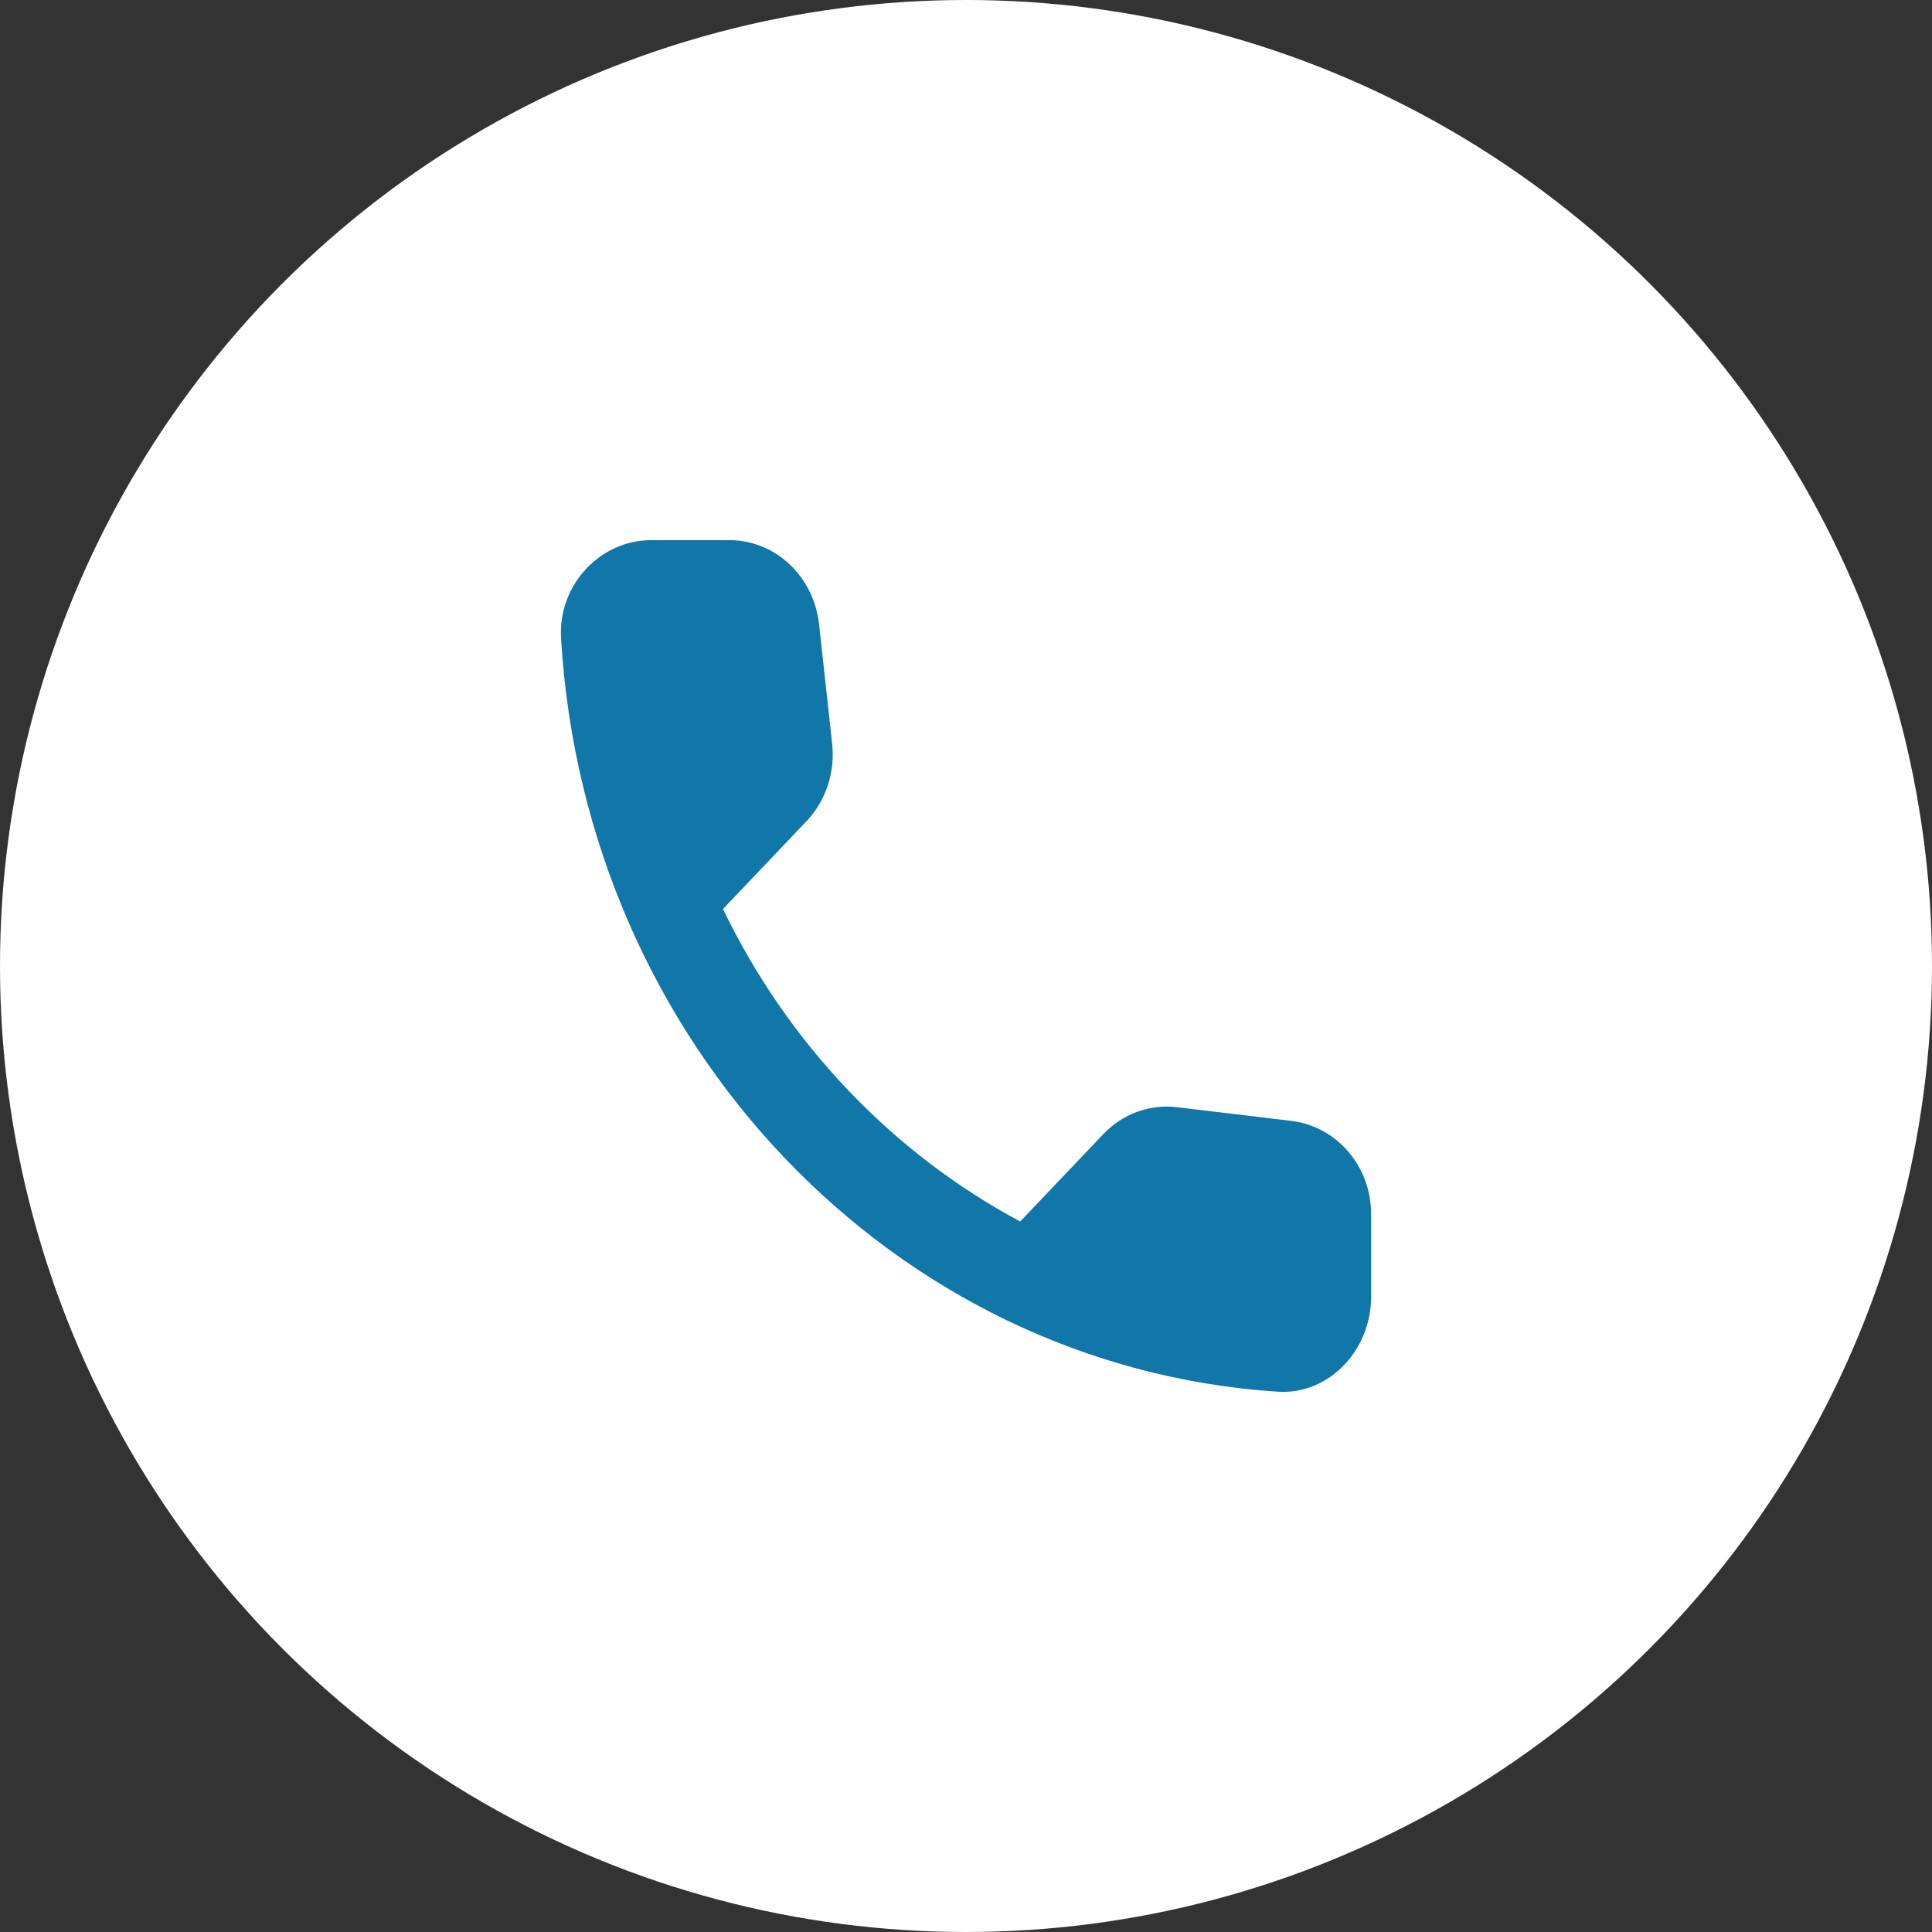 <?xml version="1.0" encoding="UTF-8"?> <svg xmlns="http://www.w3.org/2000/svg" width="79" height="79" viewBox="0 0 79 79" fill="none"><rect x="0" y="0" width="79" height="79" fill="#333333" stroke="none"/><circle cx="39.5" cy="39.5" r="39.5" fill="white"></circle><path d="M52.819 45.836L48.134 45.274C47.009 45.138 45.903 45.545 45.11 46.379L41.716 49.947C36.497 47.155 32.219 42.676 29.563 37.17L32.975 33.583C33.768 32.749 34.155 31.586 34.026 30.403L33.491 25.518C33.27 23.559 31.702 22.086 29.821 22.086H26.631C24.547 22.086 22.813 23.908 22.942 26.099C23.92 42.657 36.516 55.879 52.247 56.907C54.331 57.042 56.064 55.22 56.064 53.029V49.675C56.083 47.717 54.681 46.069 52.819 45.836Z" fill="#1176A8"></path></svg> 